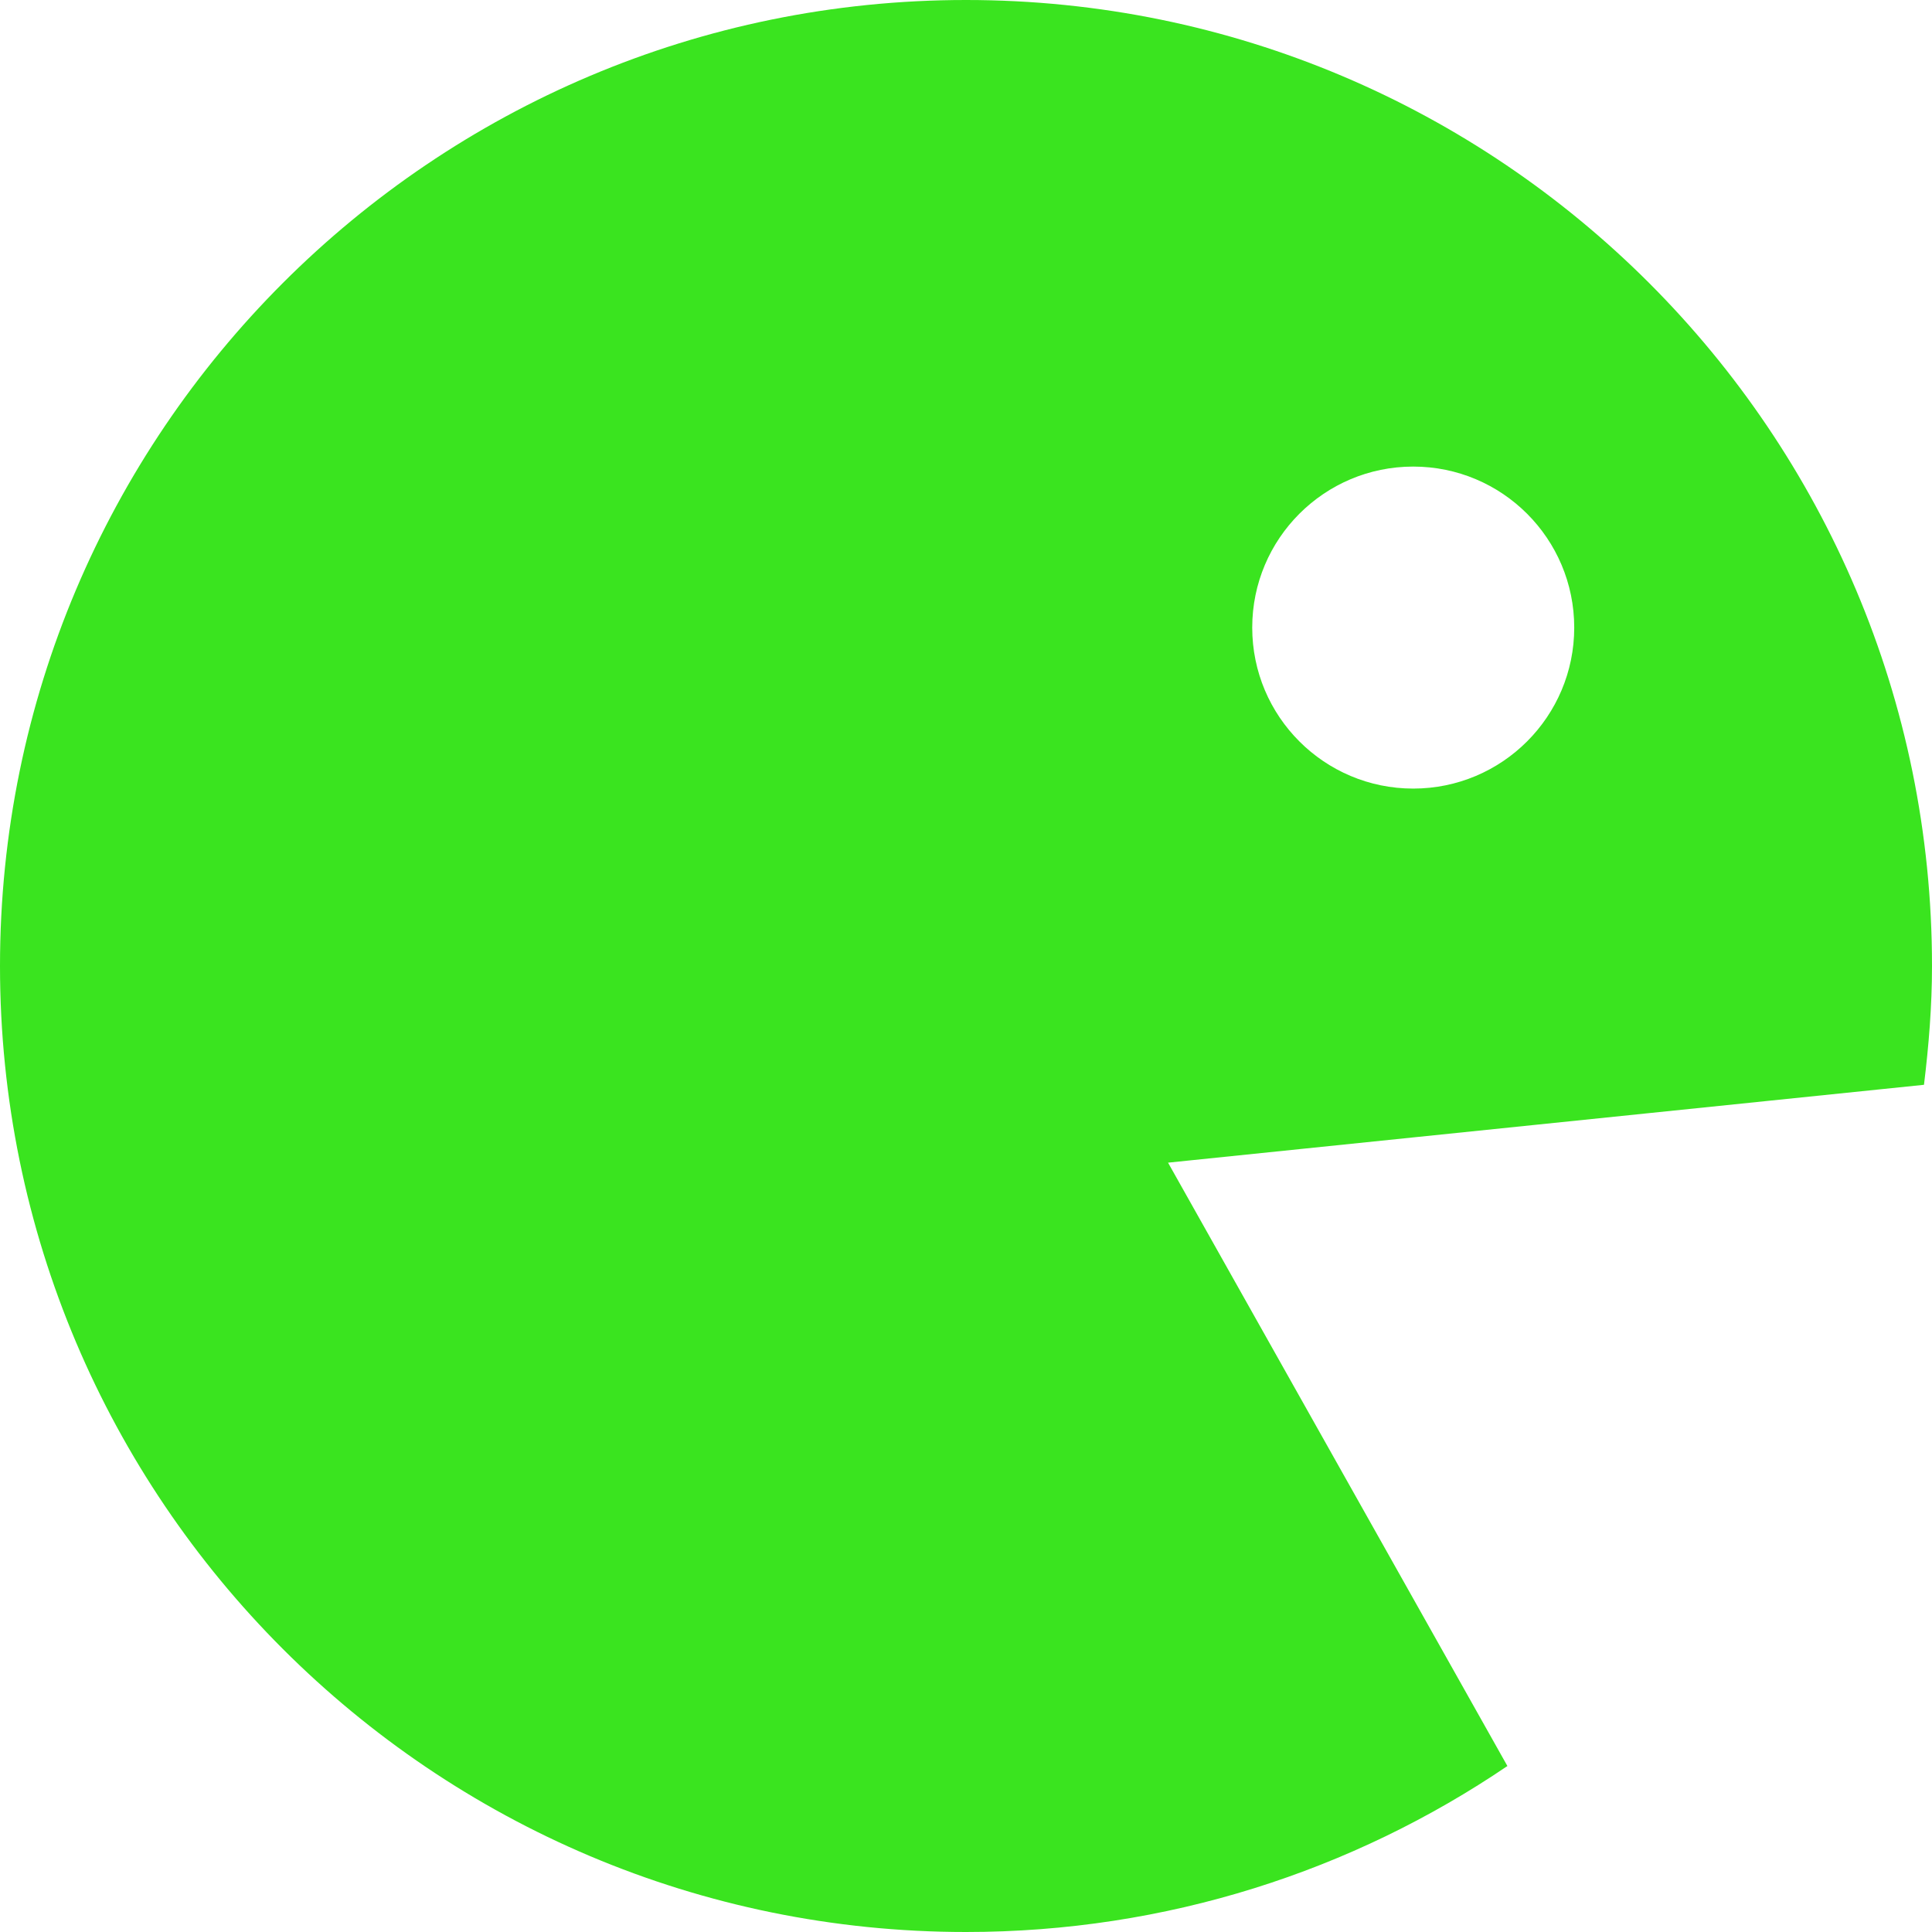<?xml version="1.0" encoding="UTF-8" standalone="no"?><svg xmlns="http://www.w3.org/2000/svg" xmlns:xlink="http://www.w3.org/1999/xlink" fill="#3ae41f" height="100" preserveAspectRatio="xMidYMid meet" version="1" viewBox="0.0 -1.0 100.0 100.0" width="100" zoomAndPan="magnify"><g id="change1_1"><path d="M60.458,59.179l39.127-4.03C99.832,53.128,100,51.085,100,49c0-27.615-22.387-50-50-50C22.386-1,0,21.385,0,49 c0,27.612,22.386,50,50,50c10.386,0,20.029-3.17,28.023-8.591L60.458,59.179z M73.148,23.15c4.603,0,8.334,3.731,8.334,8.334 c0,4.6-3.731,8.333-8.334,8.333c-4.602,0-8.333-3.733-8.333-8.333C64.815,26.881,68.547,23.15,73.148,23.15z"/></g></svg>